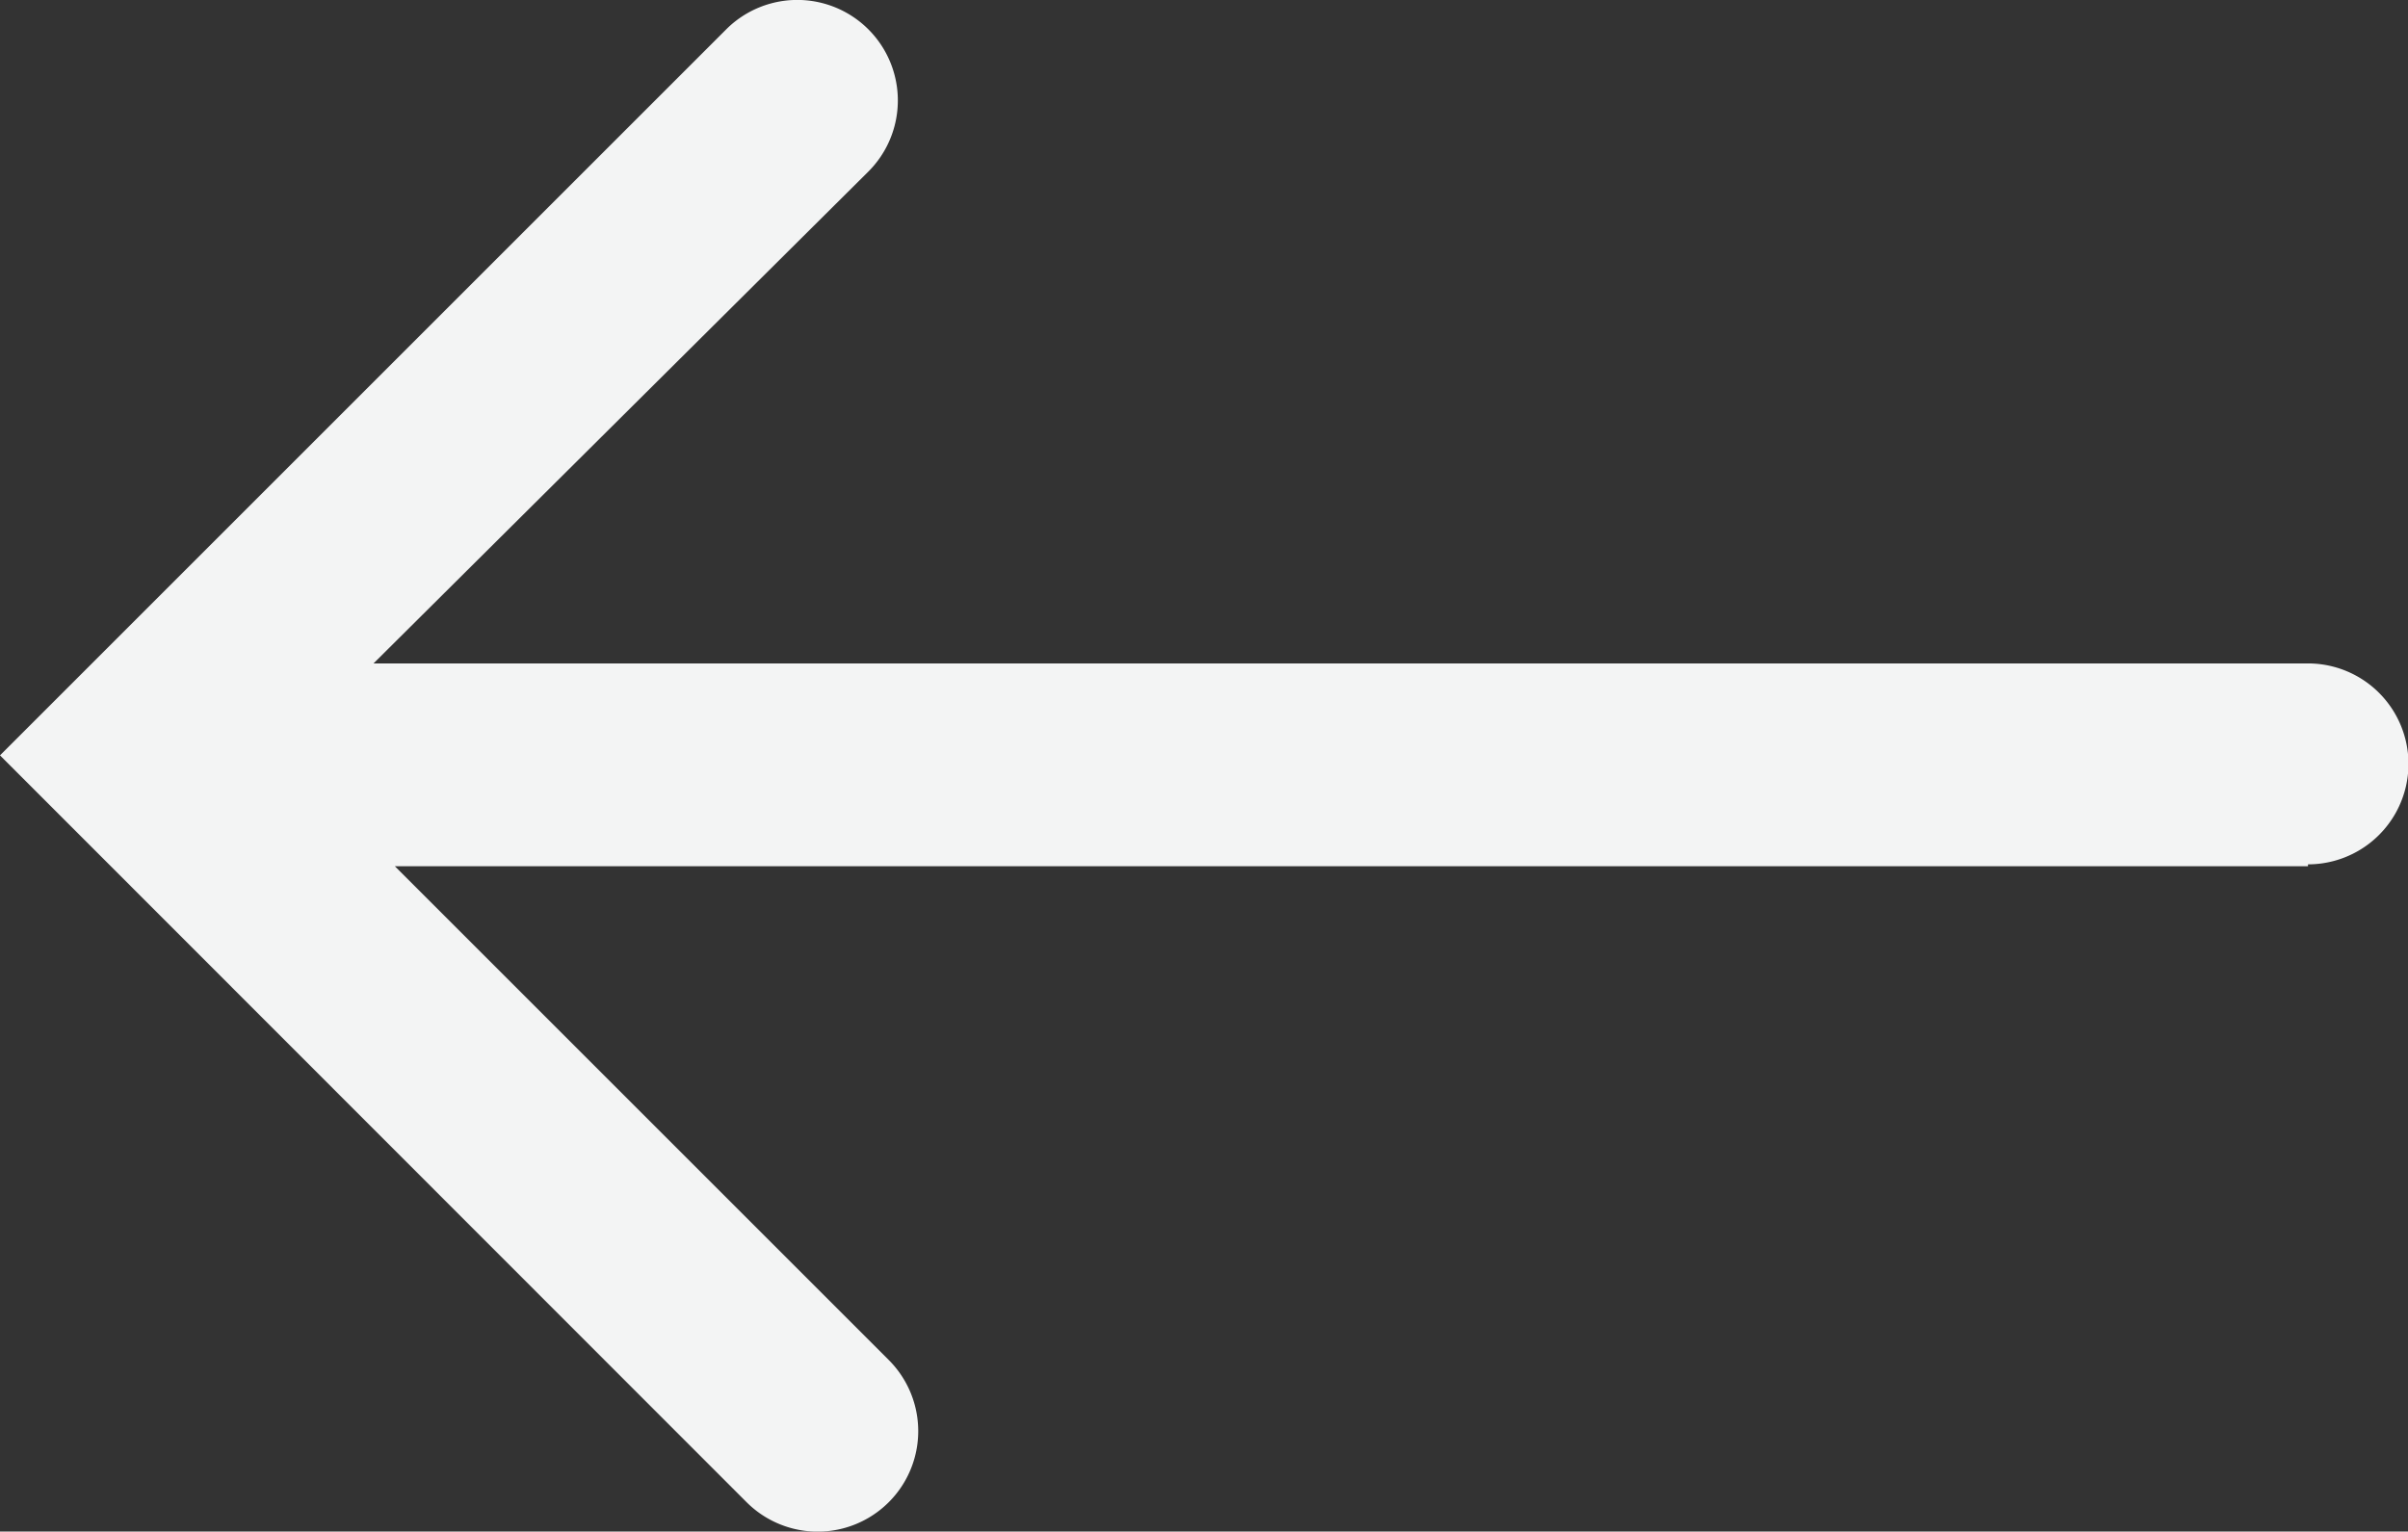 <svg xmlns="http://www.w3.org/2000/svg" viewBox="0 0 50.8 32.32"><rect x="0" y="0" width="50.8" height="32.32" fill="#333333" stroke="none"/><defs><style>.cls-1{fill:#f3f4f4;}</style></defs><title>Asset 2bklarow</title><g id="Layer_2" data-name="Layer 2"><g id="OBJECTS"><path class="cls-1" d="M48.69,18.28H8.33L18.75,28.7a2.12,2.12,0,0,1-3,3L0,15.94,15.32.62a2.11,2.11,0,0,1,3,3L7.88,14H48.69a2.12,2.12,0,0,1,0,4.24Z"/></g></g></svg>
